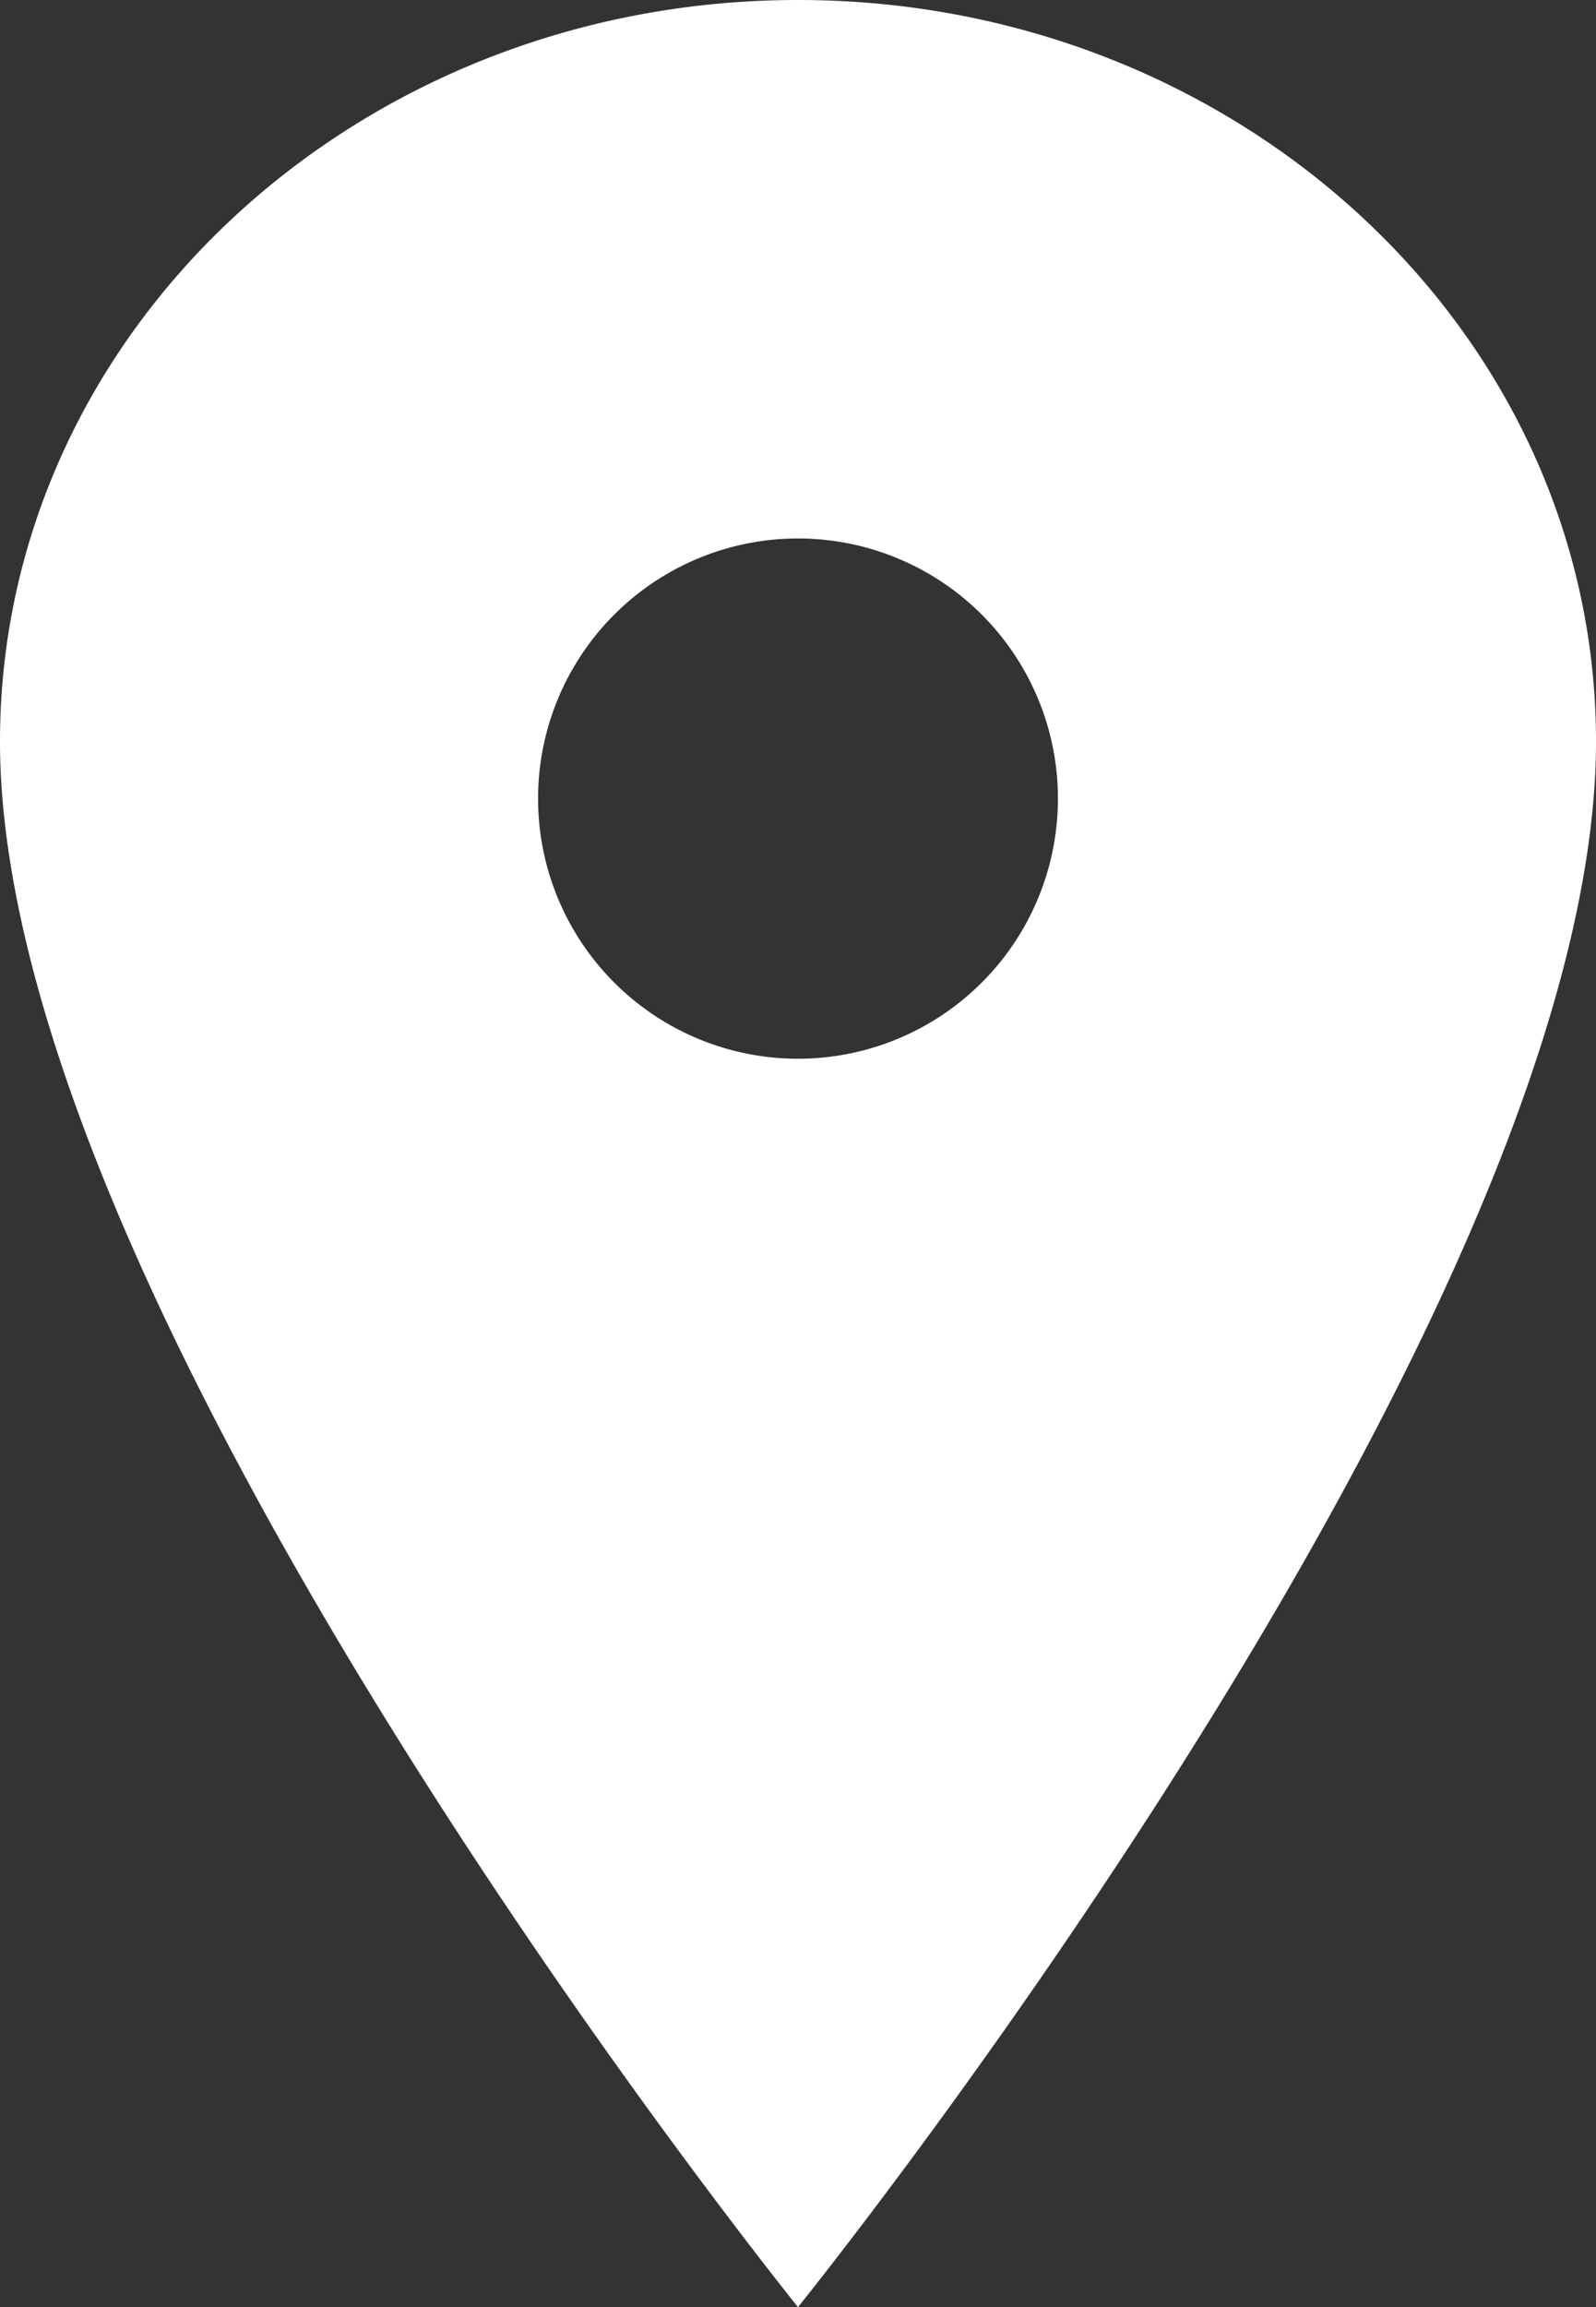 <svg xmlns="http://www.w3.org/2000/svg" width="20.692" height="29.889" viewBox="0 0 20.692 29.889">
  <rect x="0" y="0" width="20.692" height="29.889" fill="#333333" stroke="none"/>
  <path id="pin-icon-white" d="M18.221,3.375c-5.712,0-10.346,4.3-10.346,9.606,0,7.472,10.346,20.283,10.346,20.283s10.346-12.81,10.346-20.283C28.567,7.679,23.933,3.375,18.221,3.375Zm0,13.716a3.37,3.37,0,1,1,3.37-3.37A3.37,3.37,0,0,1,18.221,17.091Z" transform="translate(-7.875 -3.375)" fill="#fff"/>
</svg>
